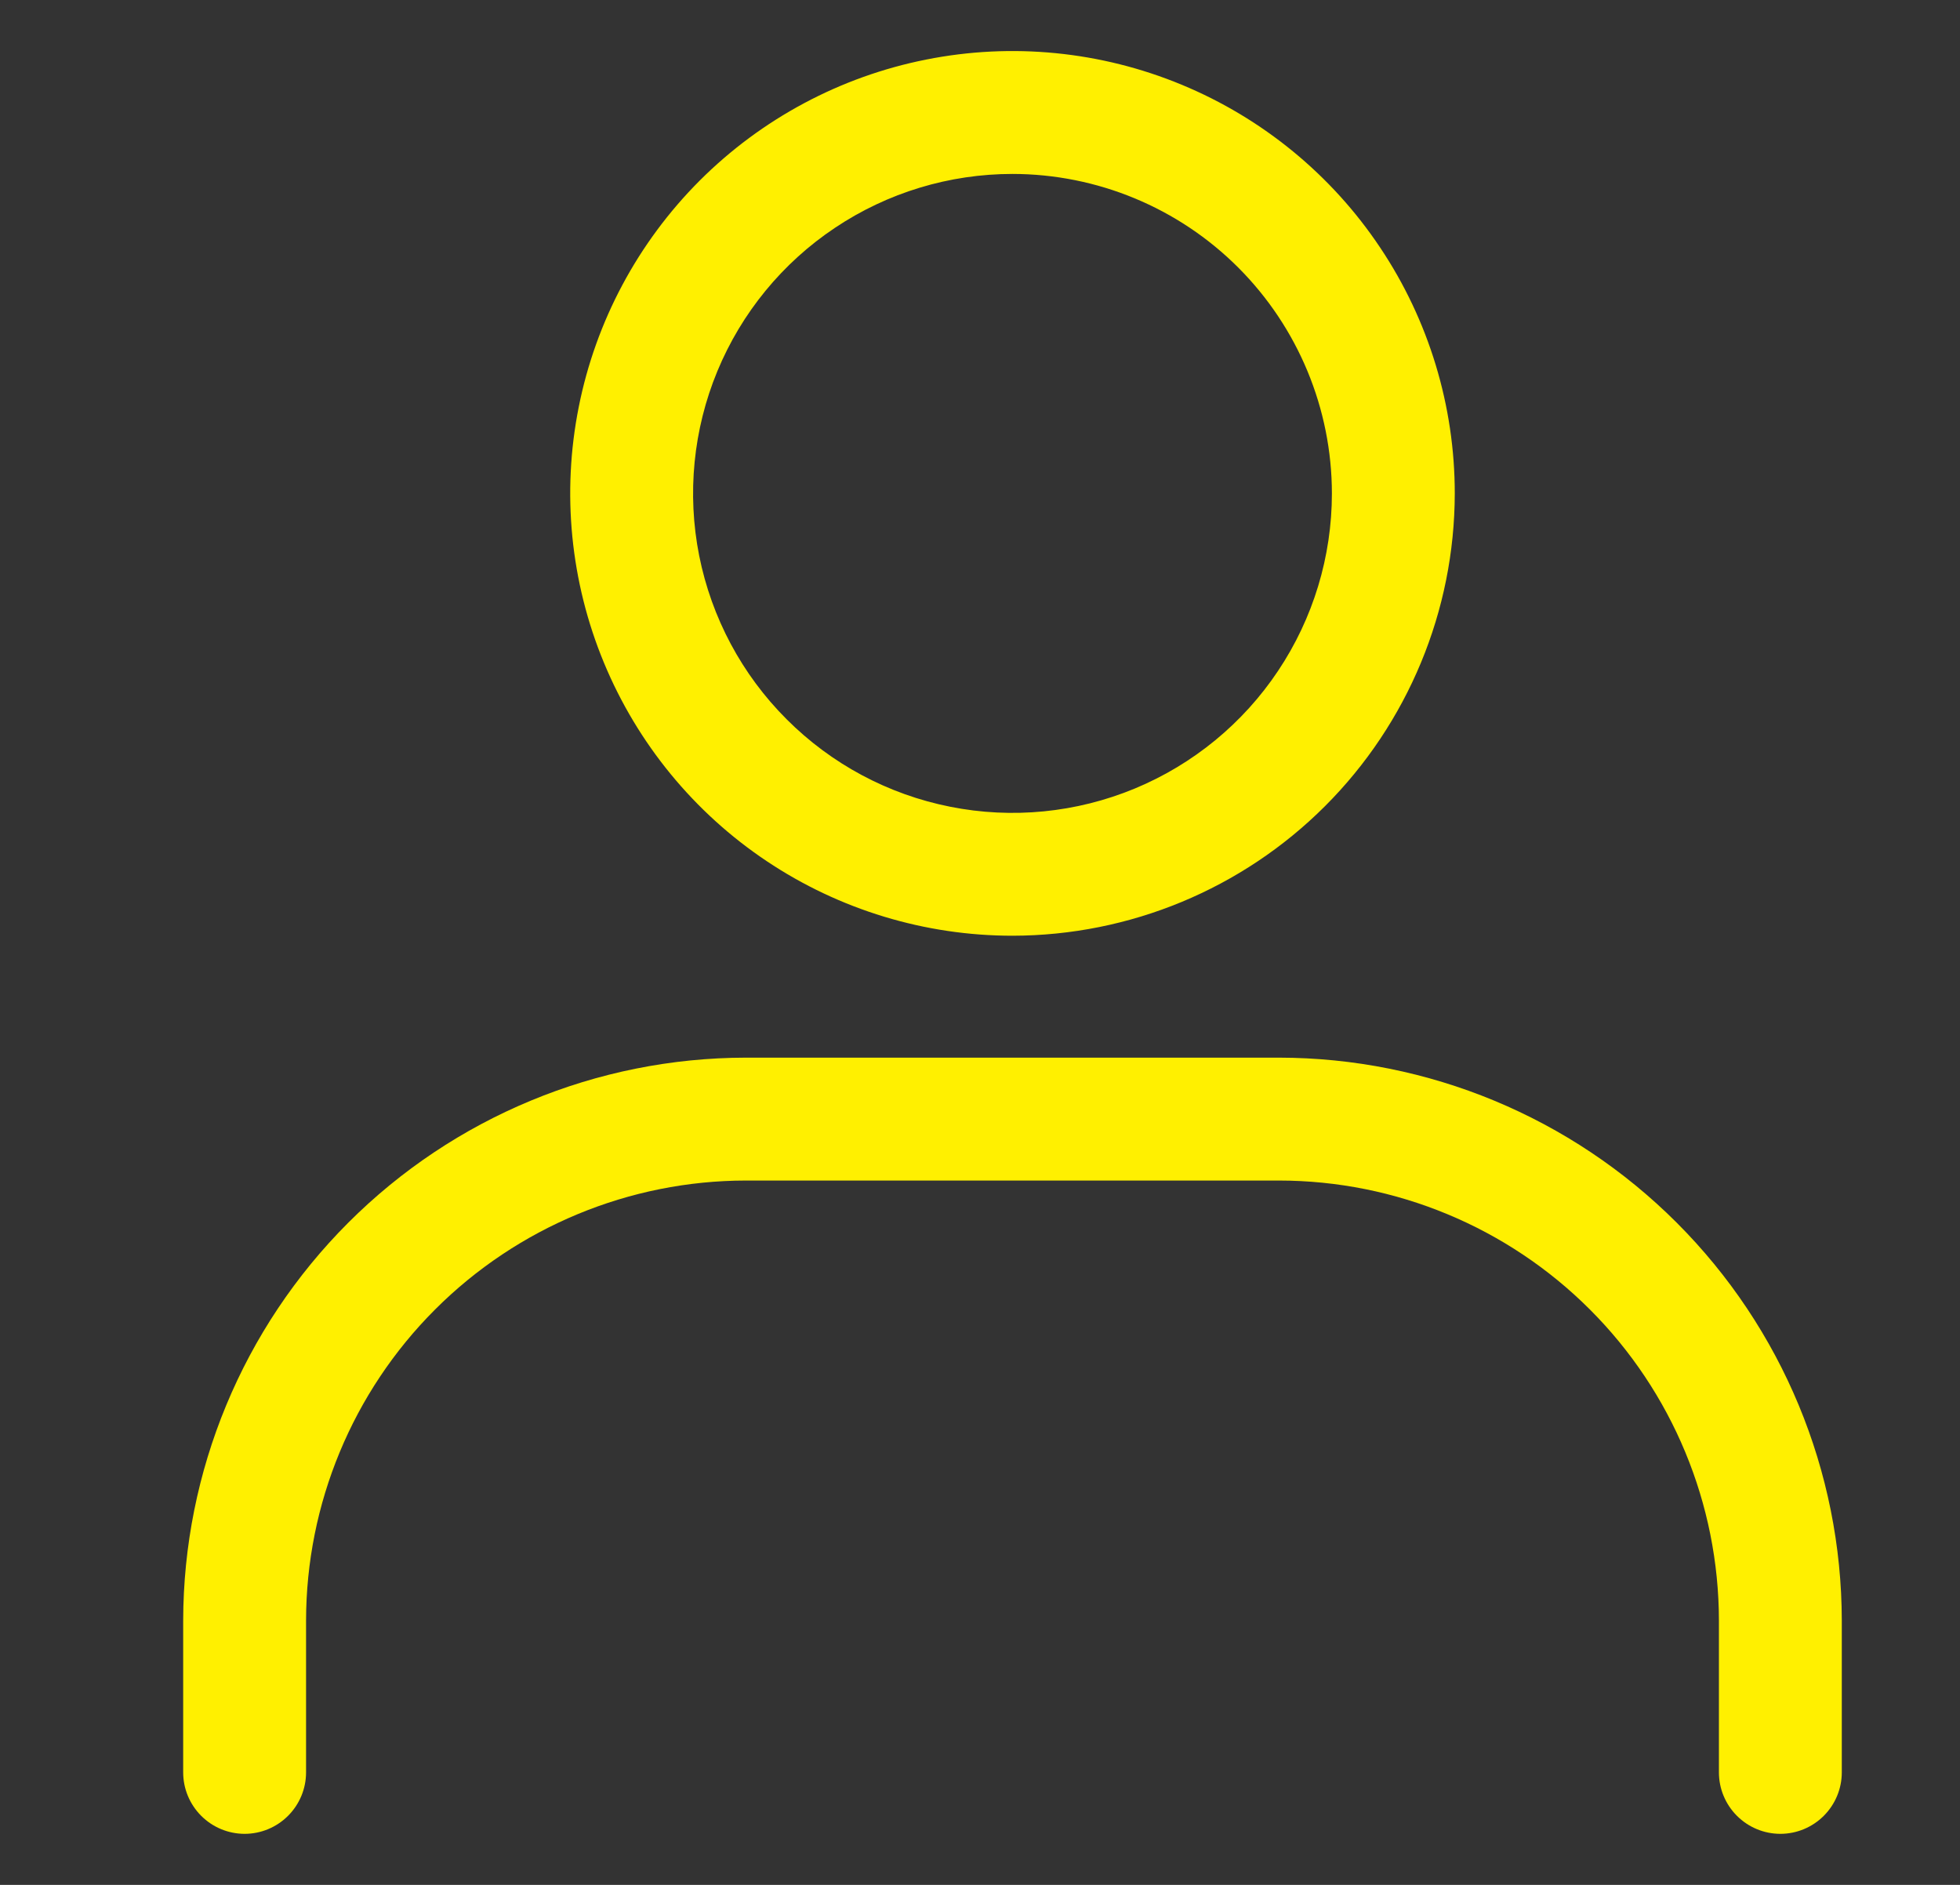 <svg width="26" height="25" viewBox="0 0 26 25" fill="none" xmlns="http://www.w3.org/2000/svg">
<rect x="0" y="0" width="26" height="25" fill="#333333" stroke="none"/>
<path d="M13.431 12.411C12.271 12.411 11.136 12.067 10.171 11.422C9.207 10.778 8.455 9.861 8.011 8.789C7.567 7.717 7.45 6.538 7.677 5.399C7.903 4.261 8.462 3.216 9.282 2.395C10.103 1.575 11.148 1.016 12.286 0.79C13.425 0.563 14.604 0.68 15.676 1.124C16.748 1.568 17.665 2.32 18.309 3.285C18.954 4.249 19.298 5.384 19.298 6.544C19.296 8.1 18.678 9.591 17.578 10.691C16.478 11.791 14.987 12.409 13.431 12.411ZM13.431 2.307C12.593 2.307 11.774 2.555 11.077 3.021C10.38 3.486 9.837 4.148 9.516 4.923C9.196 5.697 9.112 6.549 9.275 7.371C9.439 8.193 9.842 8.948 10.435 9.54C11.027 10.133 11.782 10.537 12.604 10.7C13.426 10.864 14.278 10.78 15.053 10.459C15.827 10.138 16.489 9.595 16.954 8.898C17.42 8.201 17.668 7.382 17.668 6.544C17.667 5.421 17.22 4.344 16.426 3.549C15.632 2.755 14.555 2.308 13.431 2.307Z" fill="#FFF000"/>
<path d="M23.617 24.323C23.401 24.323 23.194 24.237 23.041 24.084C22.888 23.931 22.802 23.724 22.802 23.508V21.494C22.8 19.946 22.185 18.463 21.091 17.369C19.997 16.275 18.513 15.659 16.966 15.658H9.896C8.349 15.659 6.865 16.275 5.771 17.369C4.677 18.463 4.062 19.946 4.06 21.494V23.508C4.06 23.724 3.974 23.931 3.821 24.084C3.668 24.237 3.461 24.323 3.245 24.323C3.029 24.323 2.822 24.237 2.669 24.084C2.516 23.931 2.43 23.724 2.43 23.508V21.494C2.433 19.514 3.22 17.617 4.62 16.217C6.019 14.818 7.917 14.03 9.896 14.028H16.965C18.945 14.03 20.842 14.817 22.242 16.217C23.642 17.617 24.429 19.514 24.432 21.494V23.508C24.432 23.724 24.346 23.931 24.193 24.084C24.04 24.237 23.833 24.323 23.617 24.323Z" fill="#FFF000"/>
</svg>
